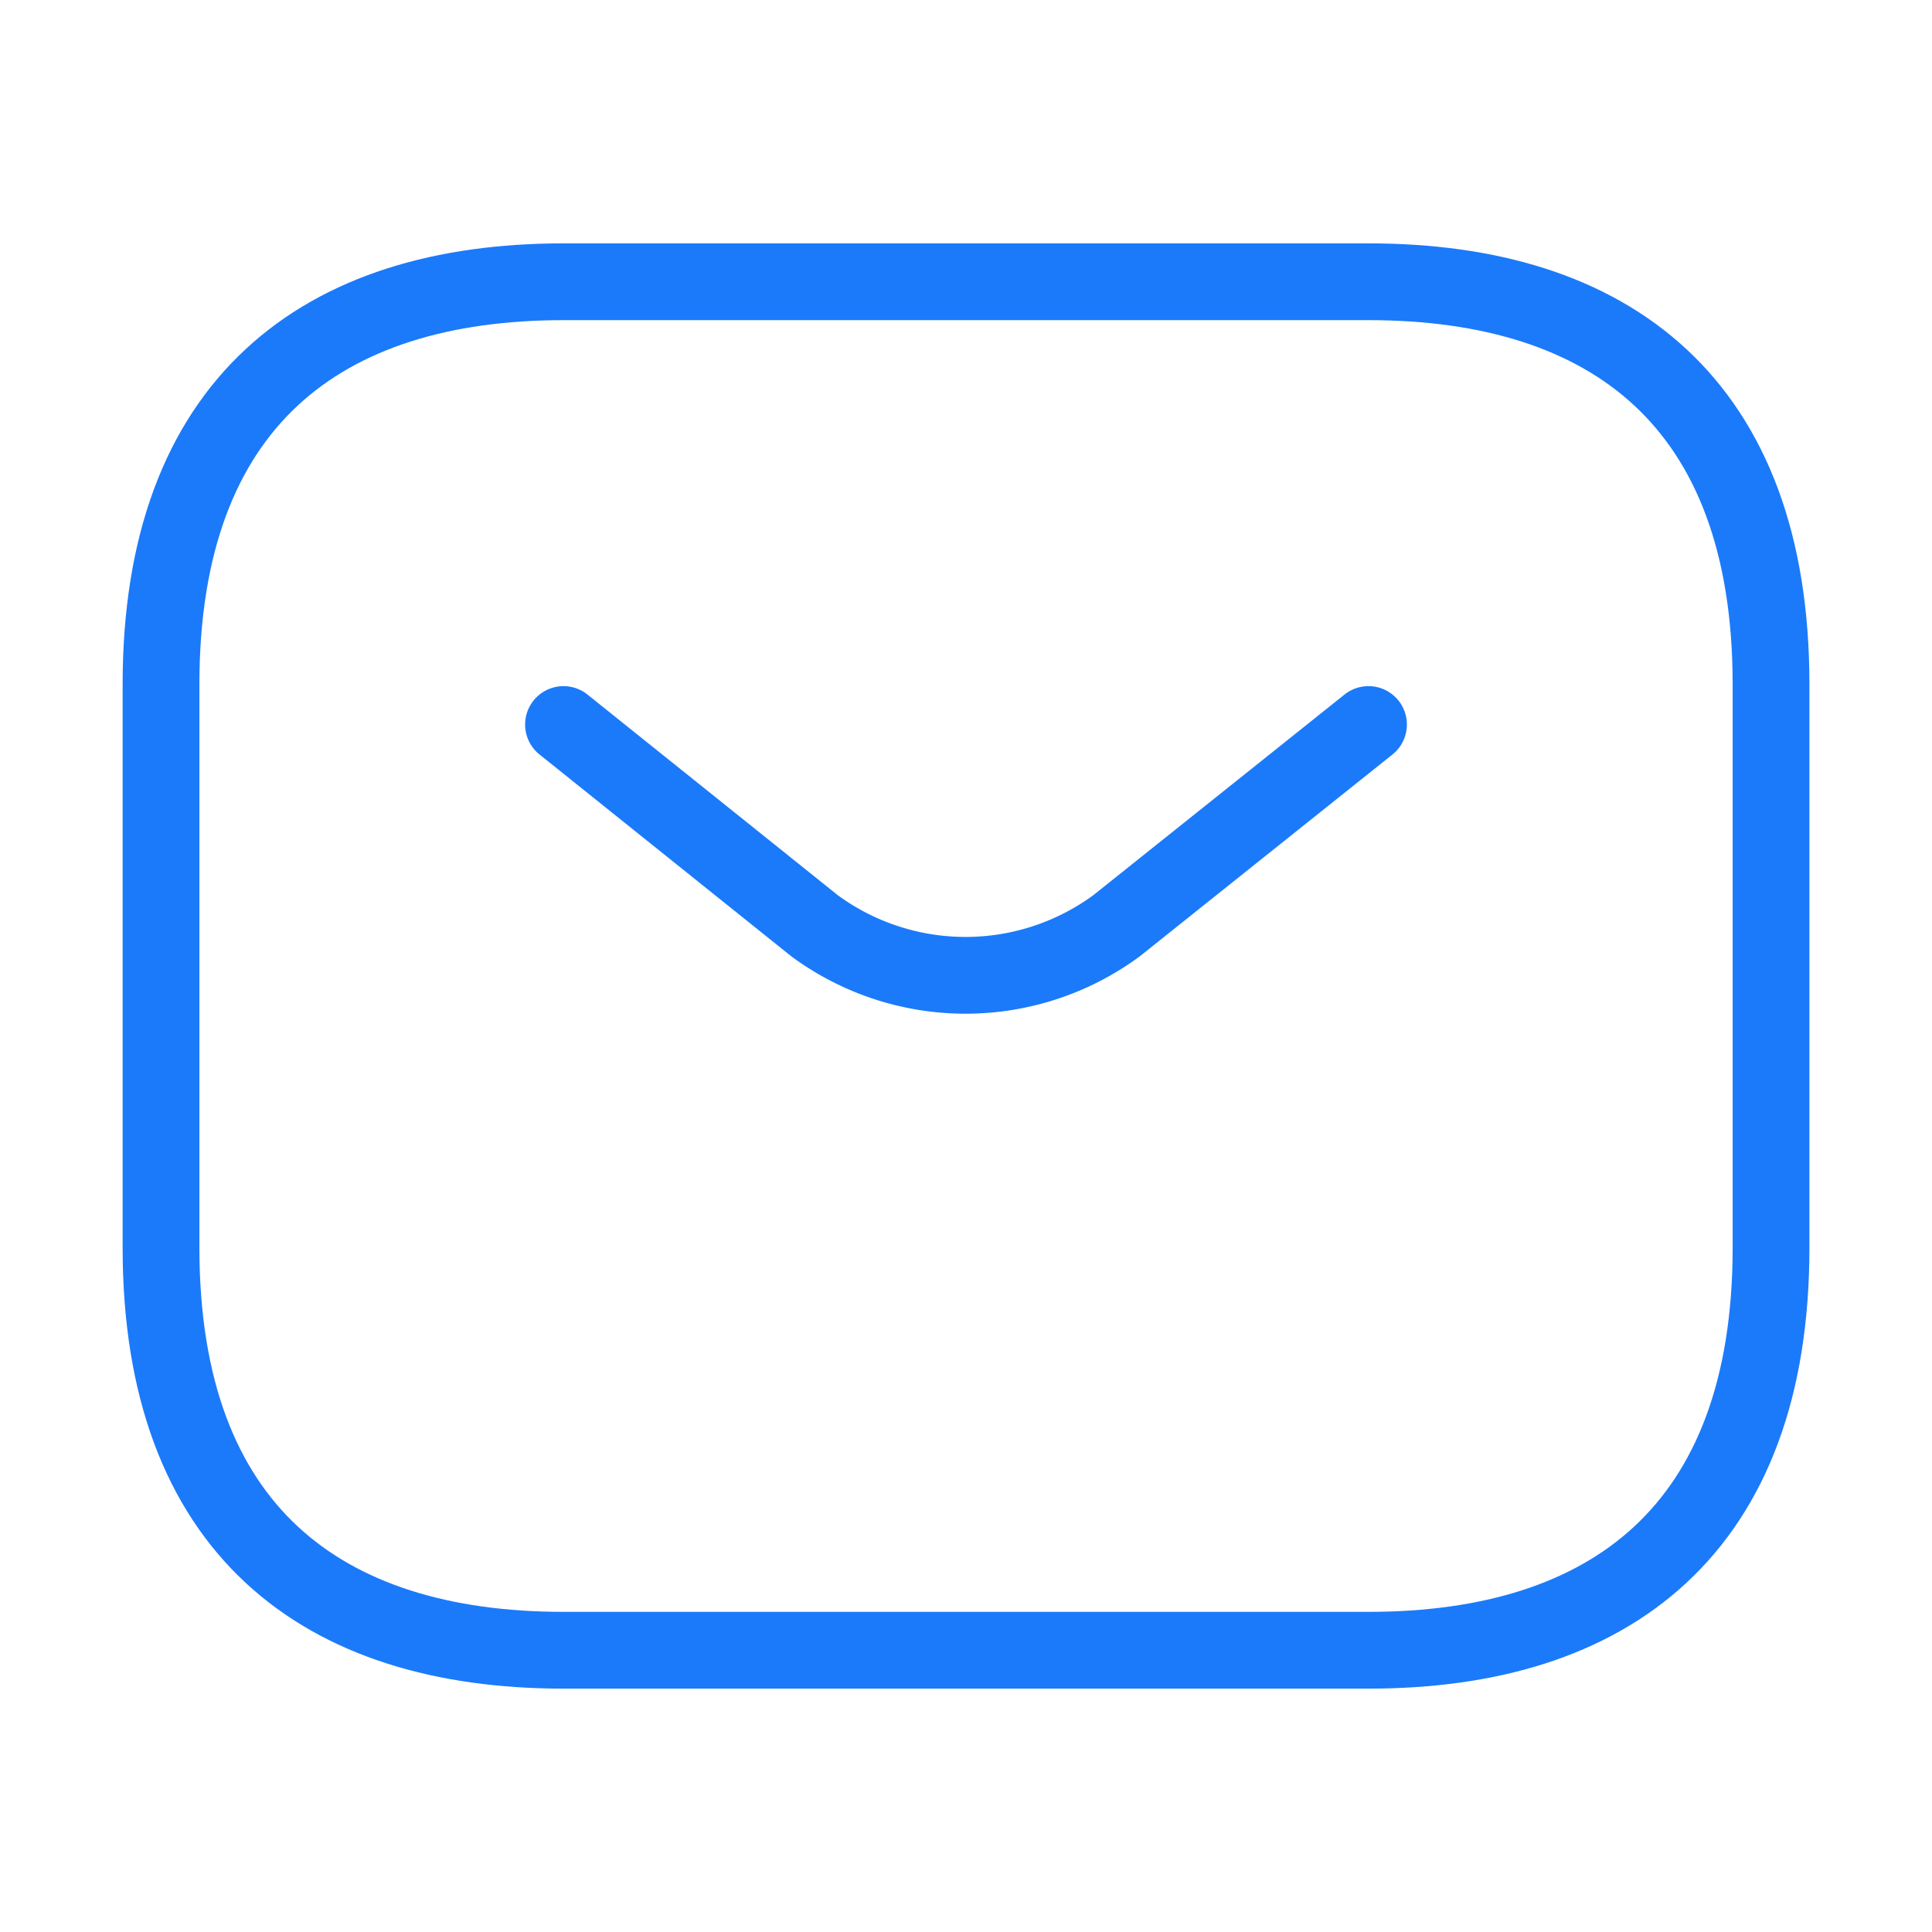 <?xml version="1.0" encoding="UTF-8"?> <svg xmlns="http://www.w3.org/2000/svg" width="37.748" height="37.748" viewBox="0 0 37.748 37.748"><g id="vuesax_linear_sms" data-name="vuesax/linear/sms" transform="translate(-556 -250)"><g id="sms" transform="translate(556 250)"><path id="Vector" d="M23.593,26.738H7.864C3.146,26.738,0,24.379,0,18.874V7.864C0,2.359,3.146,0,7.864,0H23.593c4.719,0,7.864,2.359,7.864,7.864v11.01C31.457,24.379,28.311,26.738,23.593,26.738Z" transform="translate(3.146 5.505)" fill="none" stroke="#1b7afa" stroke-linecap="round" stroke-linejoin="round" stroke-width="1.5"></path><path id="Vector-2" data-name="Vector" d="M15.728,0,10.805,3.932a4.979,4.979,0,0,1-5.9,0L0,0" transform="translate(11.01 14.156)" fill="none" stroke="#1b7afa" stroke-linecap="round" stroke-linejoin="round" stroke-width="1.5"></path><path id="Vector-3" data-name="Vector" d="M0,0H37.748V37.748H0Z" fill="none" opacity="0"></path></g></g></svg> 